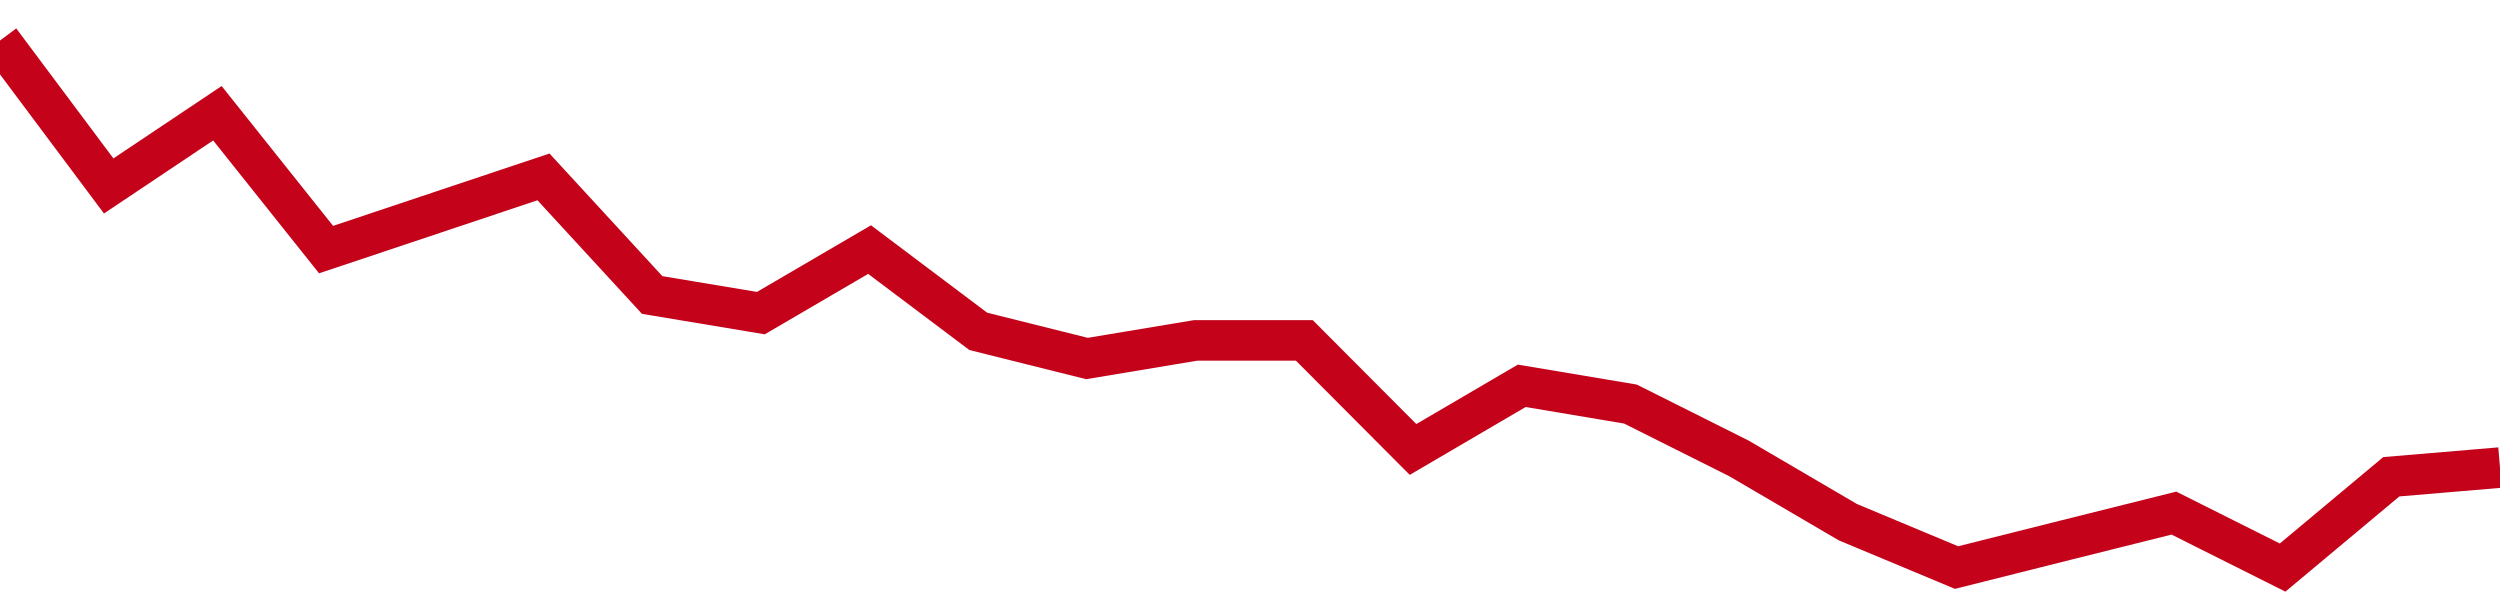 <!-- Generated with https://github.com/jxxe/sparkline/ -->
        <svg viewBox="0 0 185 45" class="sparkline" xmlns="http://www.w3.org/2000/svg"><path class="sparkline--fill" d="M 0 3 L 0 3 L 8.043 13.76 L 16.087 8.38 L 24.13 18.47 L 32.174 15.78 L 40.217 13.09 L 48.261 21.83 L 56.304 23.17 L 64.348 18.47 L 72.391 24.52 L 80.435 26.53 L 88.478 25.19 L 96.522 25.19 L 104.565 33.26 L 112.609 28.55 L 120.652 29.9 L 128.696 33.93 L 136.739 38.64 L 144.783 42 L 152.826 39.98 L 160.87 37.97 L 168.913 42 L 176.957 35.28 L 185 34.6 V 45 L 0 45 Z" stroke="none" fill="none" ></path><path class="sparkline--line" d="M 0 3 L 0 3 L 8.043 13.76 L 16.087 8.38 L 24.13 18.47 L 32.174 15.78 L 40.217 13.09 L 48.261 21.83 L 56.304 23.17 L 64.348 18.47 L 72.391 24.52 L 80.435 26.53 L 88.478 25.19 L 96.522 25.19 L 104.565 33.26 L 112.609 28.55 L 120.652 29.9 L 128.696 33.93 L 136.739 38.64 L 144.783 42 L 152.826 39.98 L 160.87 37.97 L 168.913 42 L 176.957 35.28 L 185 34.6" fill="none" stroke-width="3" stroke="#C4021A" ></path></svg>